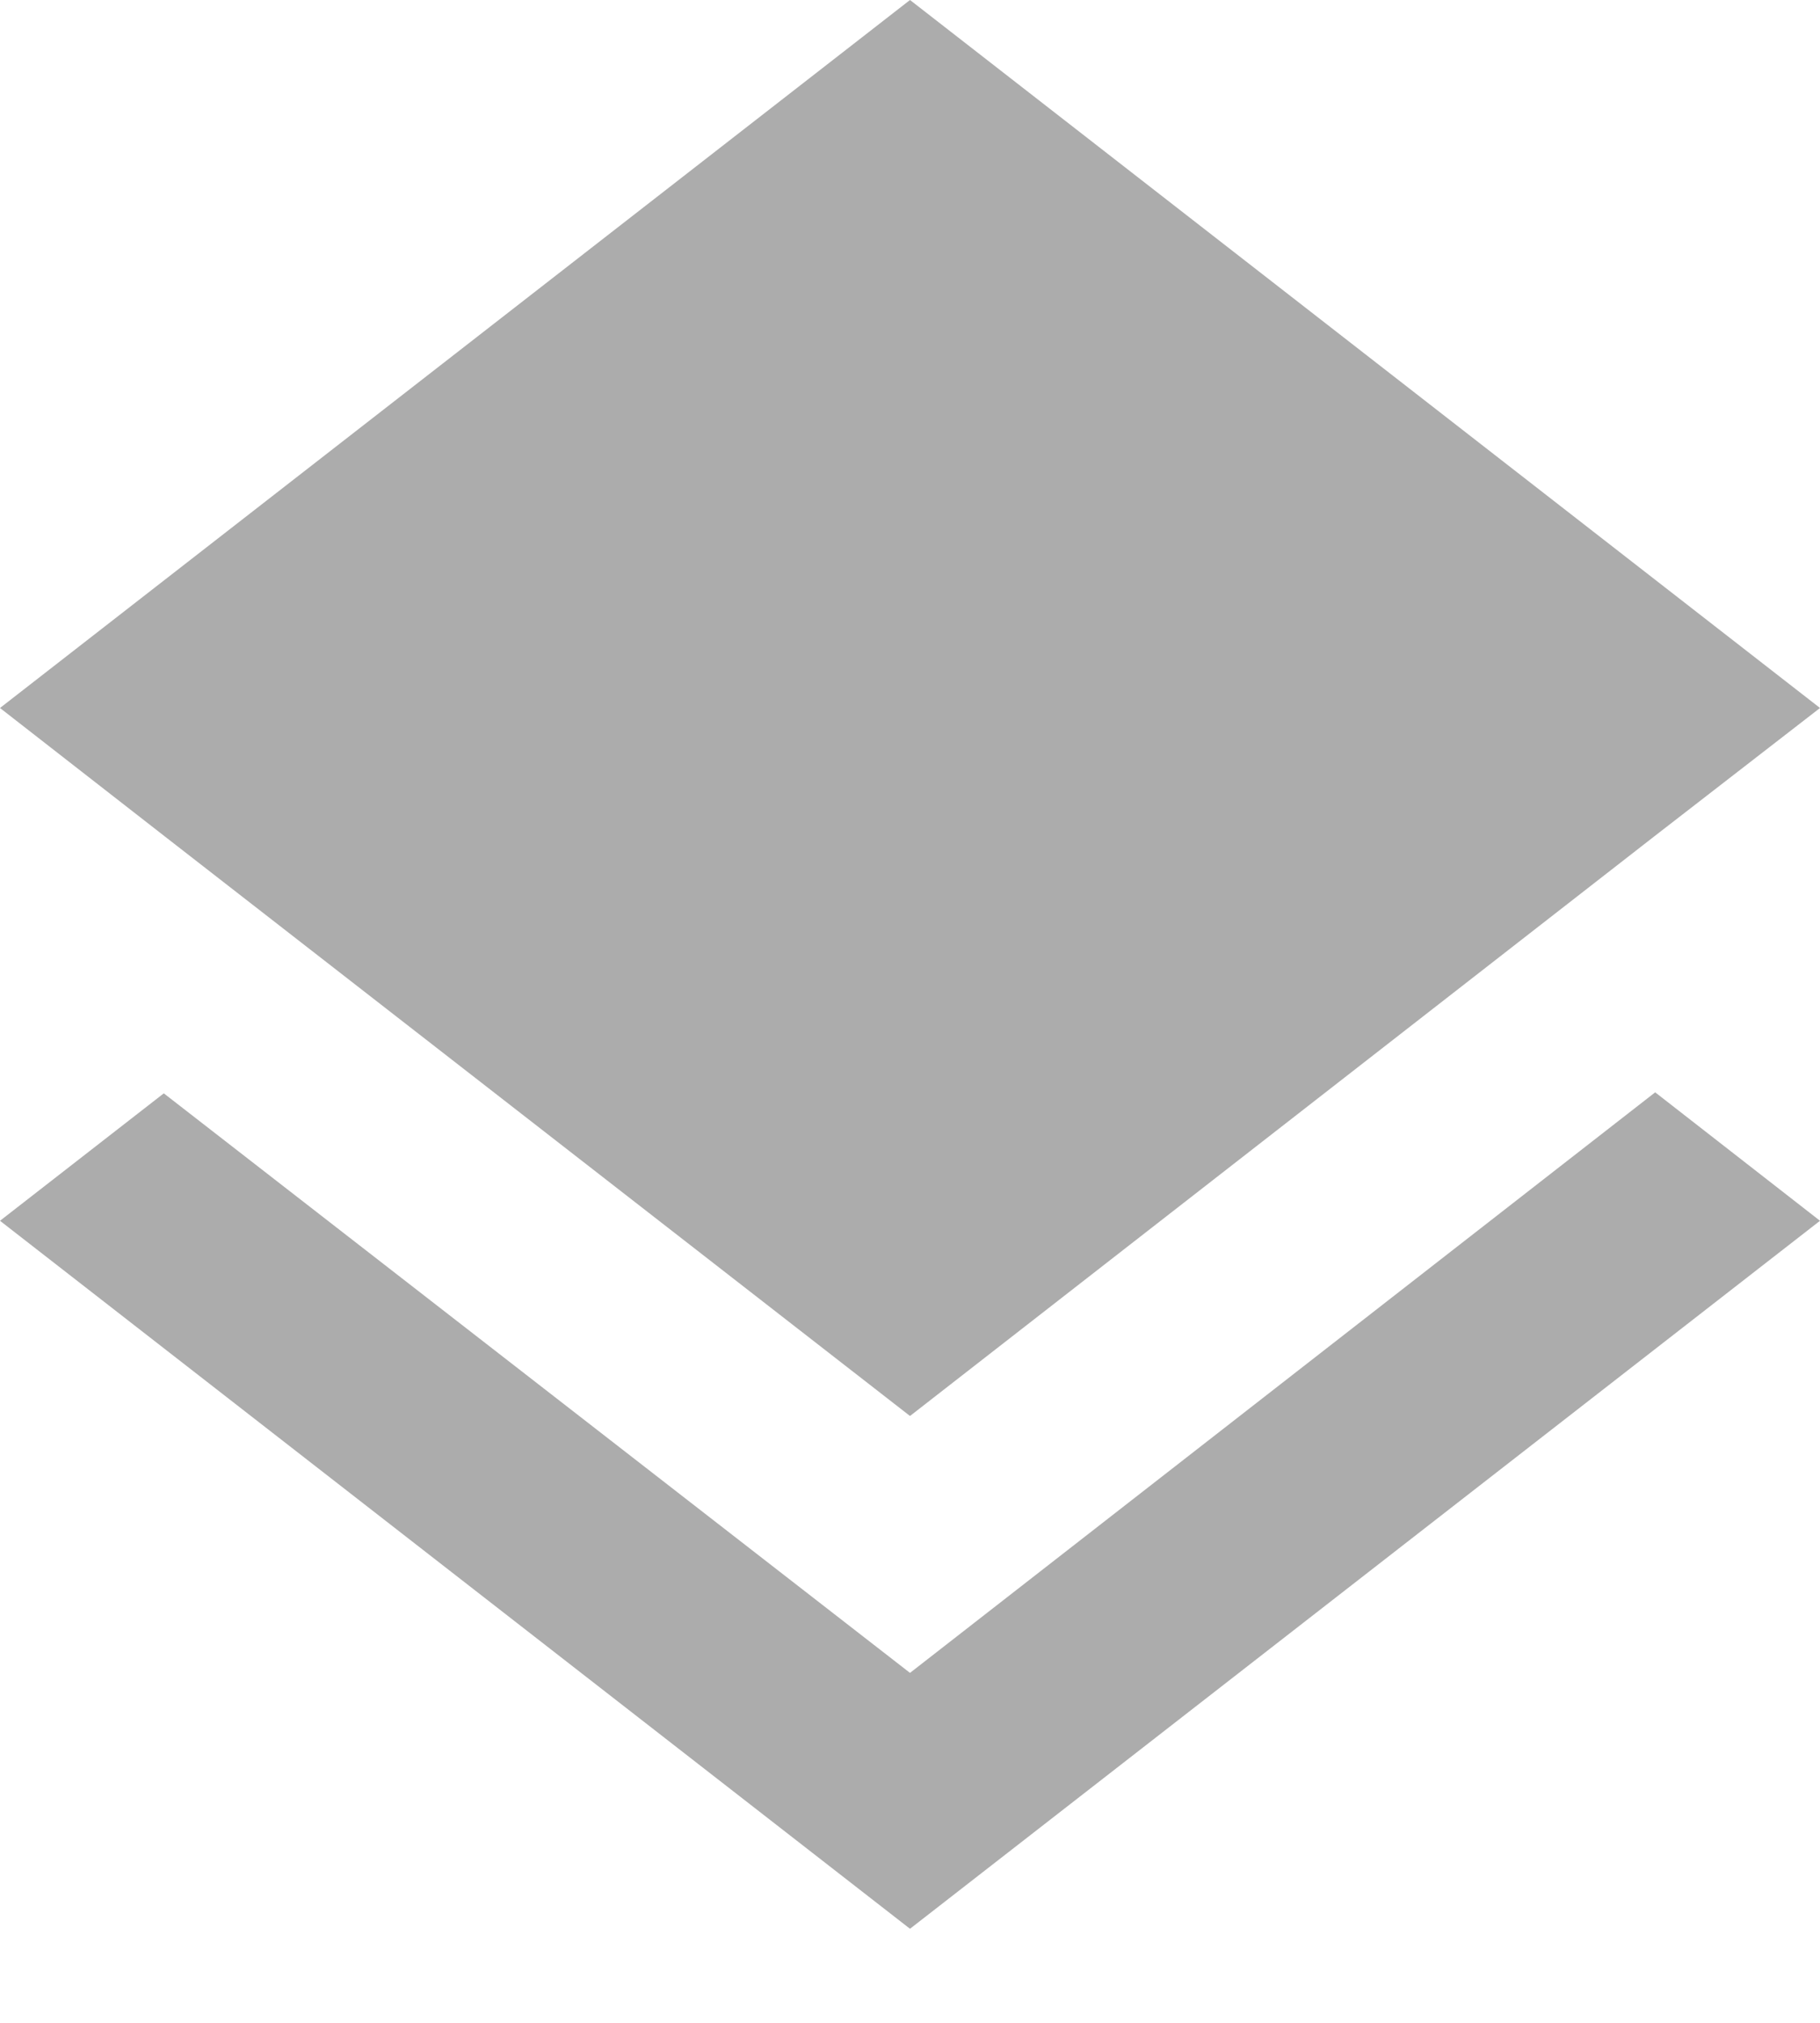 <svg width="18" height="20" viewBox="0 0 18 20" fill="none" xmlns="http://www.w3.org/2000/svg">
<path d="M9 14L16.36 8.27L18 7L9 0L0 7L1.63 8.27M9 16.54L1.62 10.81L0 12.07L9 19.07L18 12.07L16.37 10.8L9 16.54Z" fill="#ACACAC"/>
</svg>
